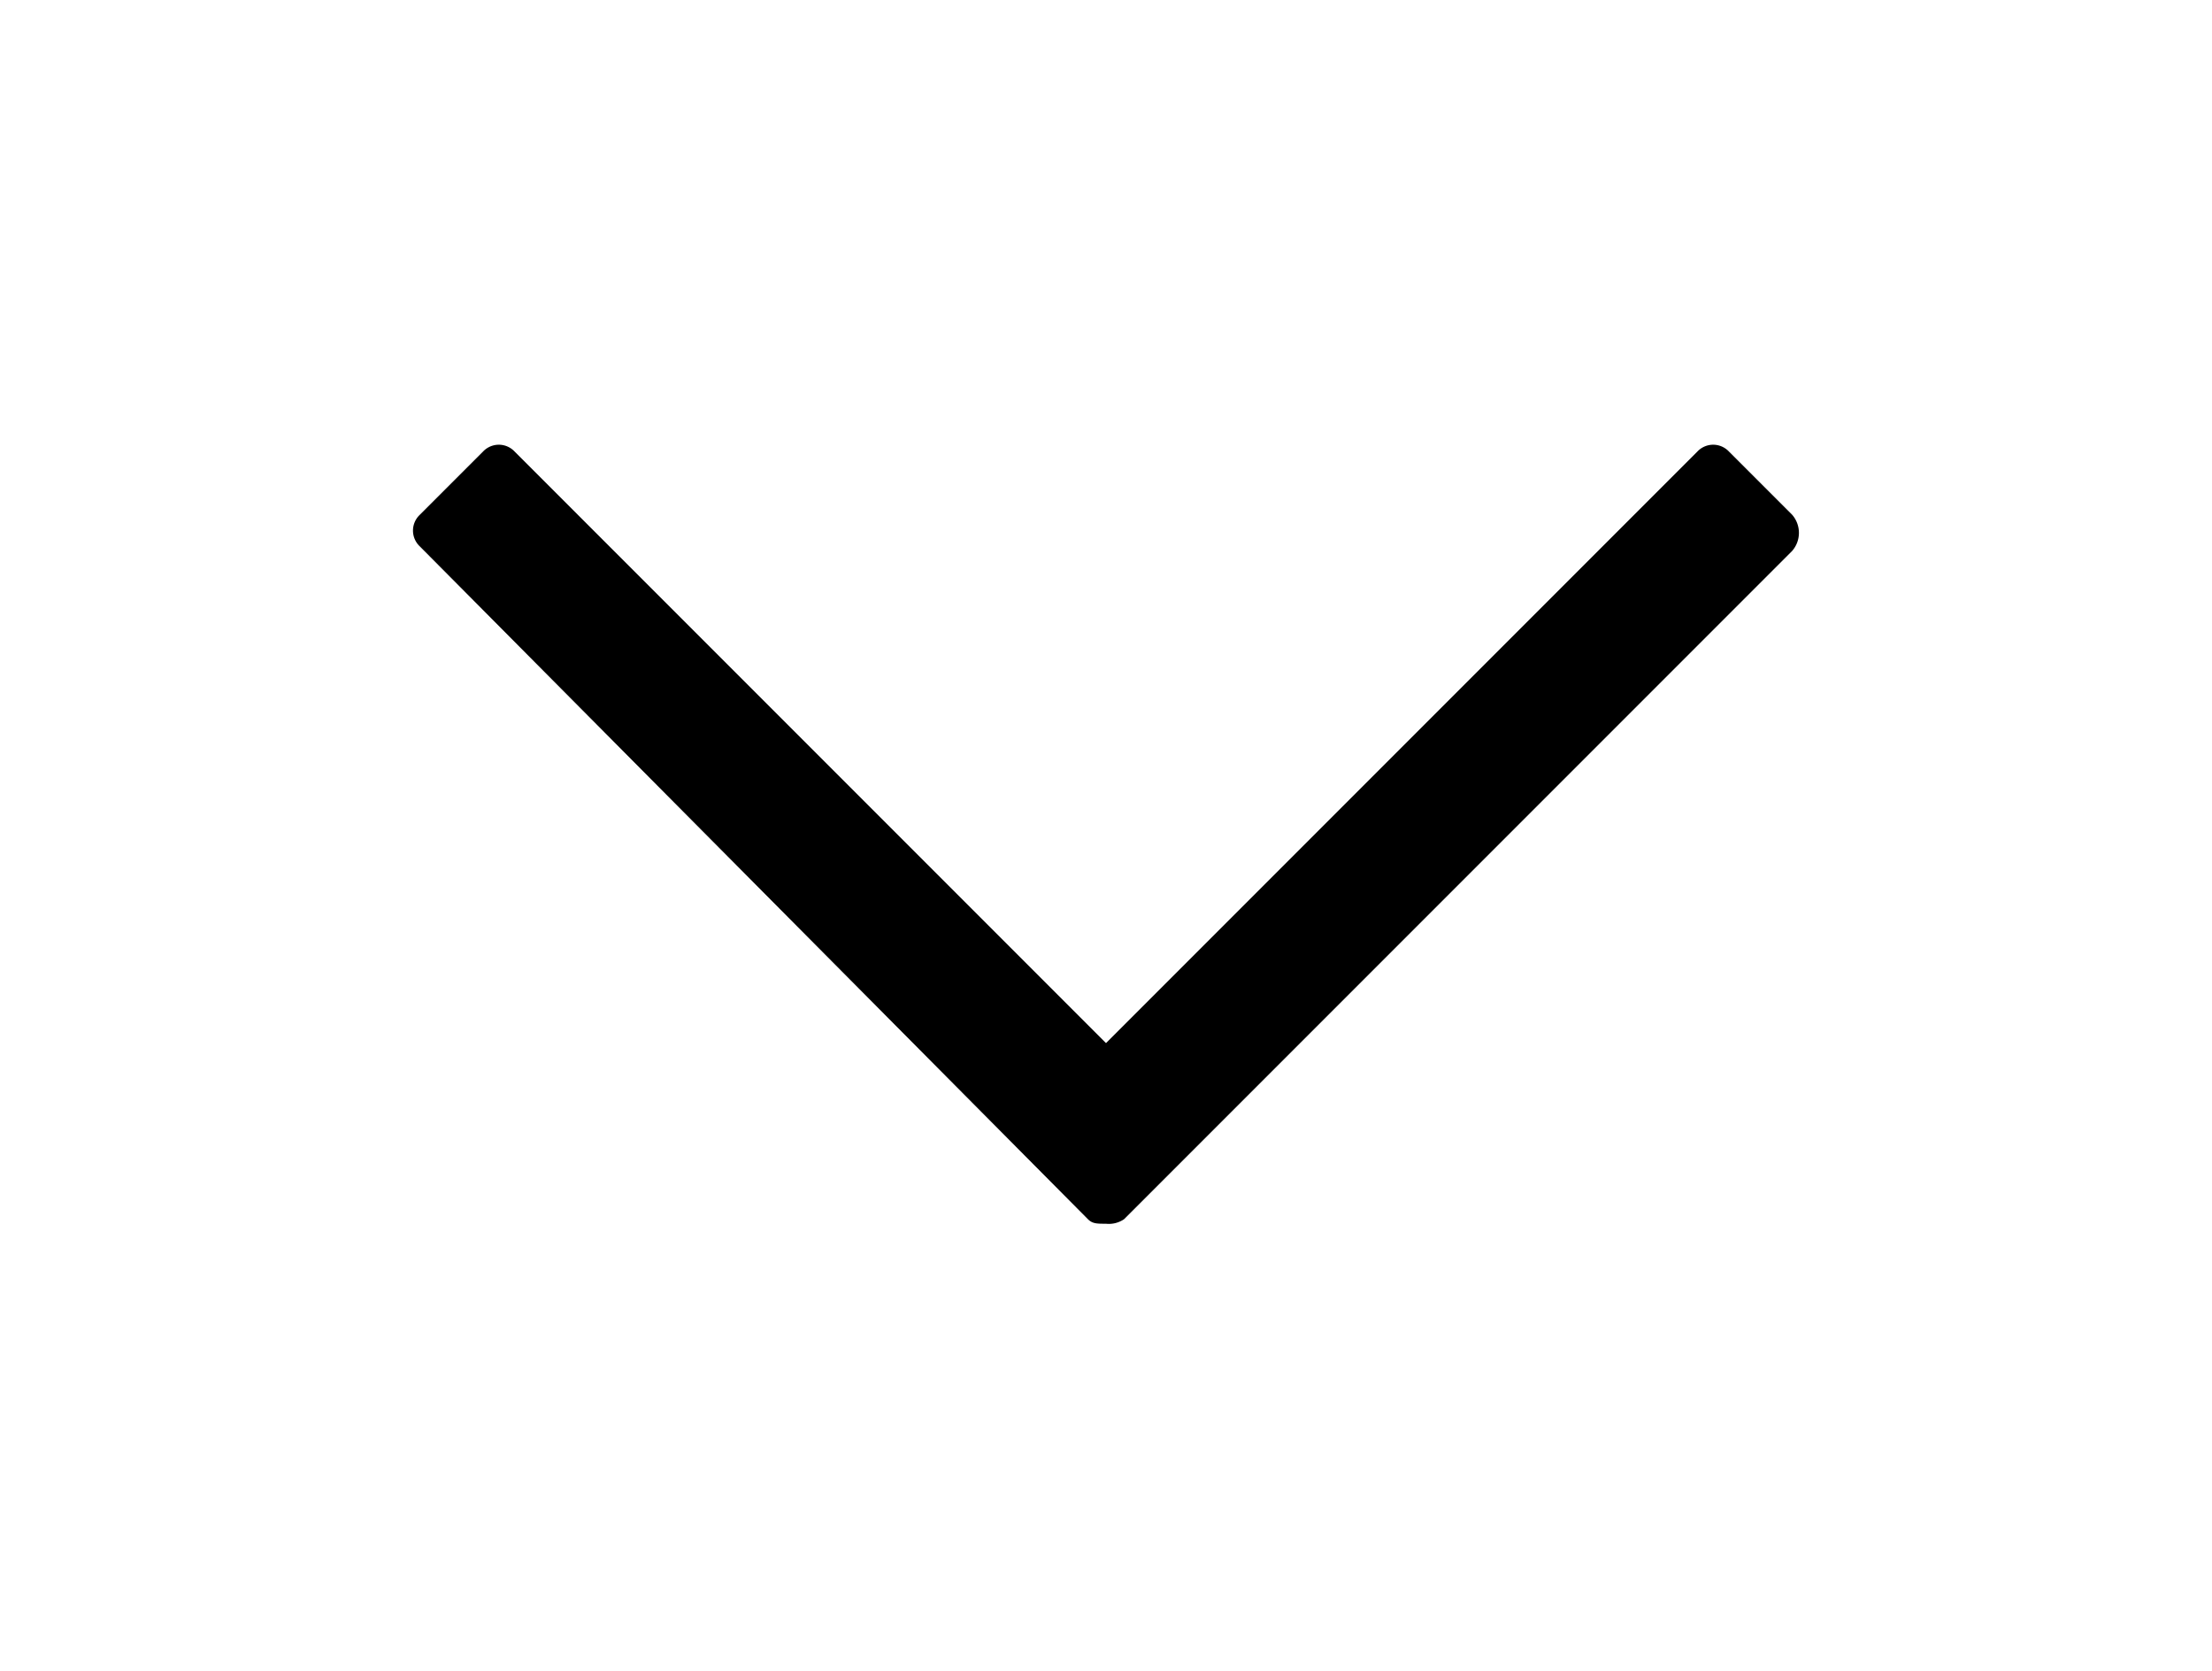 <svg id="Layer_1" data-name="Layer 1" xmlns="http://www.w3.org/2000/svg" viewBox="0 0 49 37"><title>Artboard 1</title><path d="M39.7,11.4,38.3,10a.48.48,0,0,0-.7,0L24.5,23.1,11.4,10a.48.48,0,0,0-.7,0L9.3,11.4a.48.48,0,0,0,0,.7L24.1,27c.1.1.2.1.4.1a.6.6,0,0,0,.4-.1L39.7,12.2A.61.61,0,0,0,39.7,11.4Z"/></svg>